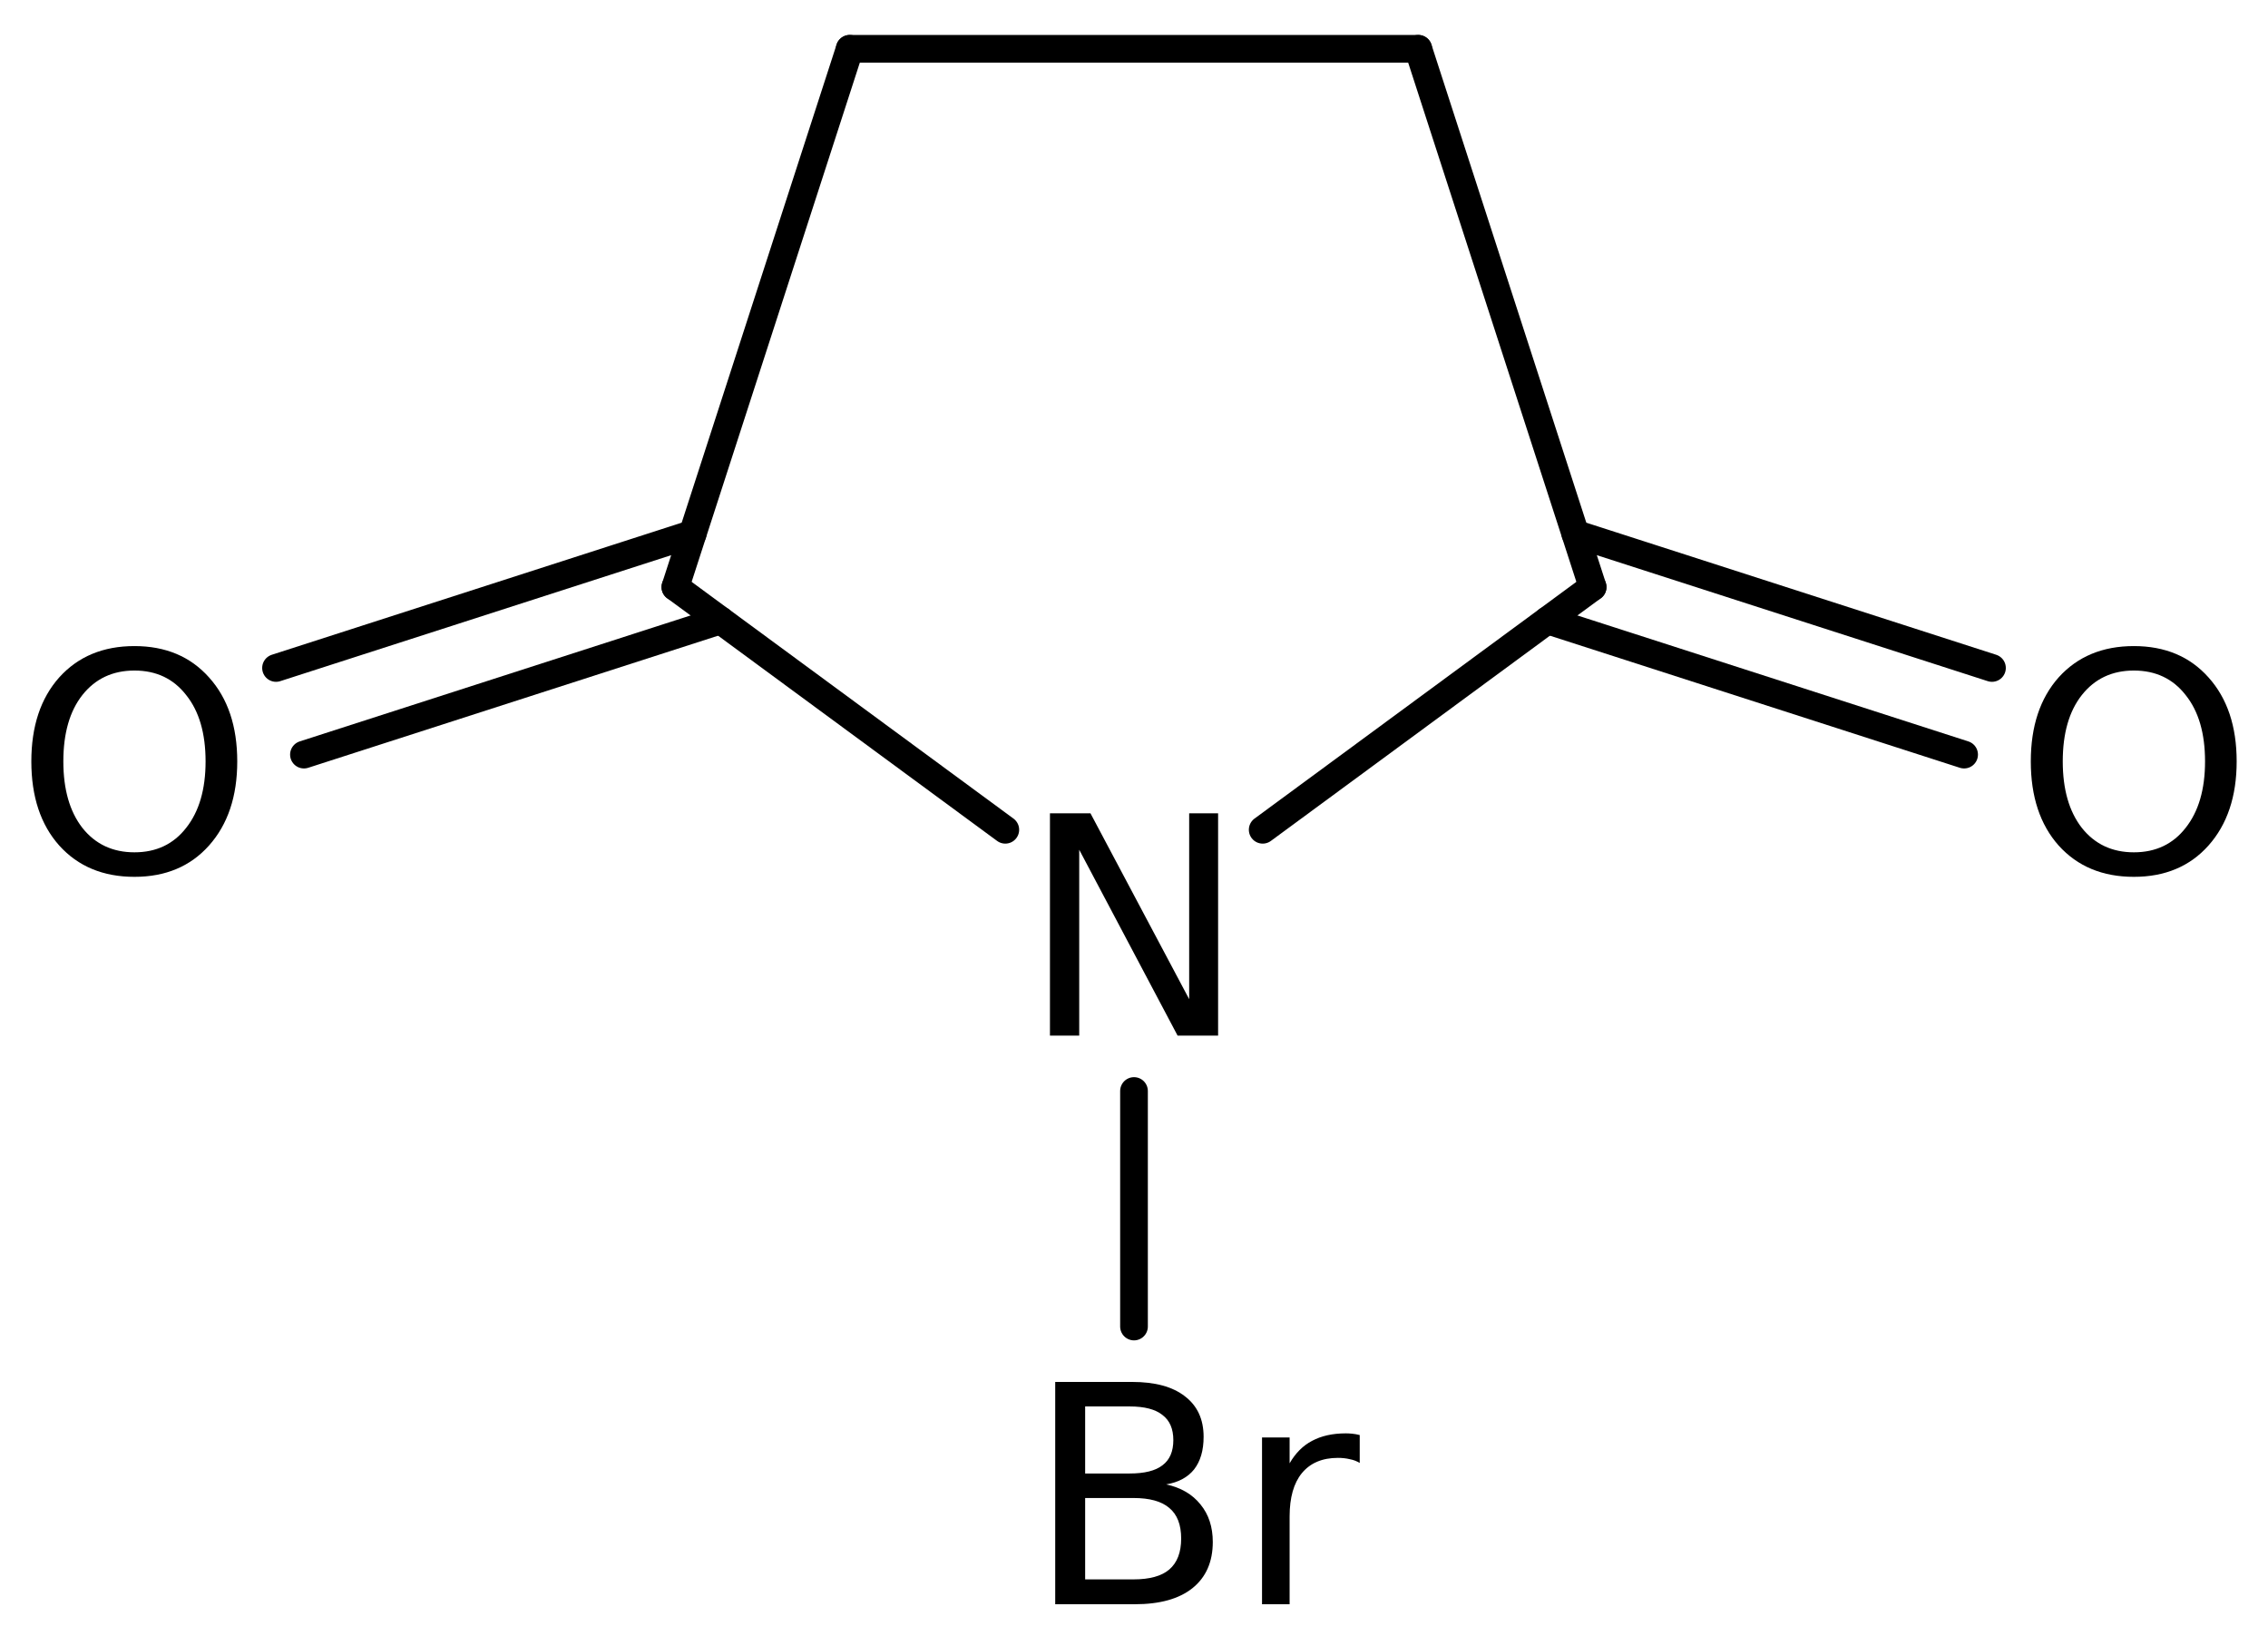 <?xml version='1.0' encoding='UTF-8'?>
<!DOCTYPE svg PUBLIC "-//W3C//DTD SVG 1.1//EN" "http://www.w3.org/Graphics/SVG/1.1/DTD/svg11.dtd">
<svg version='1.2' xmlns='http://www.w3.org/2000/svg' xmlns:xlink='http://www.w3.org/1999/xlink' width='40.532mm' height='29.224mm' viewBox='0 0 40.532 29.224'>
  <desc>Generated by the Chemistry Development Kit (http://github.com/cdk)</desc>
  <g stroke-linecap='round' stroke-linejoin='round' stroke='#000000' stroke-width='.495' fill='#000000'>
    <rect x='.0' y='.0' width='41.0' height='30.0' fill='#FFFFFF' stroke='none'/>
    <g id='mol1' class='mol'>
      <line id='mol1bnd1' class='bond' x1='25.346' y1='.872' x2='15.186' y2='.872'/>
      <line id='mol1bnd2' class='bond' x1='15.186' y1='.872' x2='12.07' y2='10.49'/>
      <g id='mol1bnd3' class='bond'>
        <line x1='12.878' y1='11.084' x2='5.432' y2='13.483'/>
        <line x1='12.379' y1='9.536' x2='4.933' y2='11.935'/>
      </g>
      <line id='mol1bnd4' class='bond' x1='12.07' y1='10.49' x2='17.966' y2='14.826'/>
      <line id='mol1bnd5' class='bond' x1='22.566' y1='14.826' x2='28.462' y2='10.49'/>
      <line id='mol1bnd6' class='bond' x1='25.346' y1='.872' x2='28.462' y2='10.49'/>
      <g id='mol1bnd7' class='bond'>
        <line x1='28.153' y1='9.536' x2='35.599' y2='11.935'/>
        <line x1='27.655' y1='11.084' x2='35.101' y2='13.483'/>
      </g>
      <line id='mol1bnd8' class='bond' x1='20.266' y1='19.494' x2='20.266' y2='23.702'/>
      <path id='mol1atm4' class='atom' d='M2.403 11.981q-.584 .0 -.931 .438q-.34 .432 -.34 1.186q-.0 .749 .34 1.187q.347 .437 .931 .437q.584 .0 .924 -.437q.347 -.438 .347 -1.187q.0 -.754 -.347 -1.186q-.34 -.438 -.924 -.438zM2.403 11.544q.833 -.0 1.332 .559q.505 .56 .505 1.502q-.0 .937 -.505 1.503q-.499 .559 -1.332 .559q-.839 .0 -1.344 -.559q-.499 -.56 -.499 -1.503q-.0 -.942 .499 -1.502q.505 -.559 1.344 -.559z' stroke='none'/>
      <path id='mol1atm5' class='atom' d='M18.764 14.532h.724l1.764 3.321v-3.321h.517v3.972h-.724l-1.758 -3.321v3.321h-.523v-3.972z' stroke='none'/>
      <path id='mol1atm7' class='atom' d='M38.135 11.981q-.583 .0 -.93 .438q-.341 .432 -.341 1.186q.0 .749 .341 1.187q.347 .437 .93 .437q.584 .0 .925 -.437q.347 -.438 .347 -1.187q-.0 -.754 -.347 -1.186q-.341 -.438 -.925 -.438zM38.135 11.544q.834 -.0 1.333 .559q.504 .56 .504 1.502q.0 .937 -.504 1.503q-.499 .559 -1.333 .559q-.839 .0 -1.344 -.559q-.498 -.56 -.498 -1.503q-.0 -.942 .498 -1.502q.505 -.559 1.344 -.559z' stroke='none'/>
      <path id='mol1atm8' class='atom' d='M19.393 26.766v1.454h.864q.432 .0 .639 -.176q.213 -.183 .213 -.554q-.0 -.371 -.213 -.547q-.207 -.177 -.639 -.177h-.864zM19.393 25.13v1.198h.797q.395 .0 .584 -.146q.195 -.145 .195 -.45q-.0 -.304 -.195 -.45q-.189 -.152 -.584 -.152h-.797zM18.858 24.692h1.375q.614 .0 .942 .256q.335 .255 .335 .724q.0 .365 -.17 .583q-.171 .213 -.499 .268q.395 .085 .614 .359q.219 .268 .219 .669q.0 .535 -.365 .827q-.359 .286 -1.028 .286h-1.423v-3.972zM24.3 26.14q-.079 -.049 -.176 -.067q-.098 -.024 -.213 -.024q-.42 -.0 -.645 .273q-.219 .268 -.219 .773v1.569h-.493v-2.98h.493v.462q.158 -.274 .401 -.401q.25 -.134 .603 -.134q.054 -.0 .115 .006q.061 .006 .134 .024v.499z' stroke='none'/>
    </g>
  </g>
</svg>
